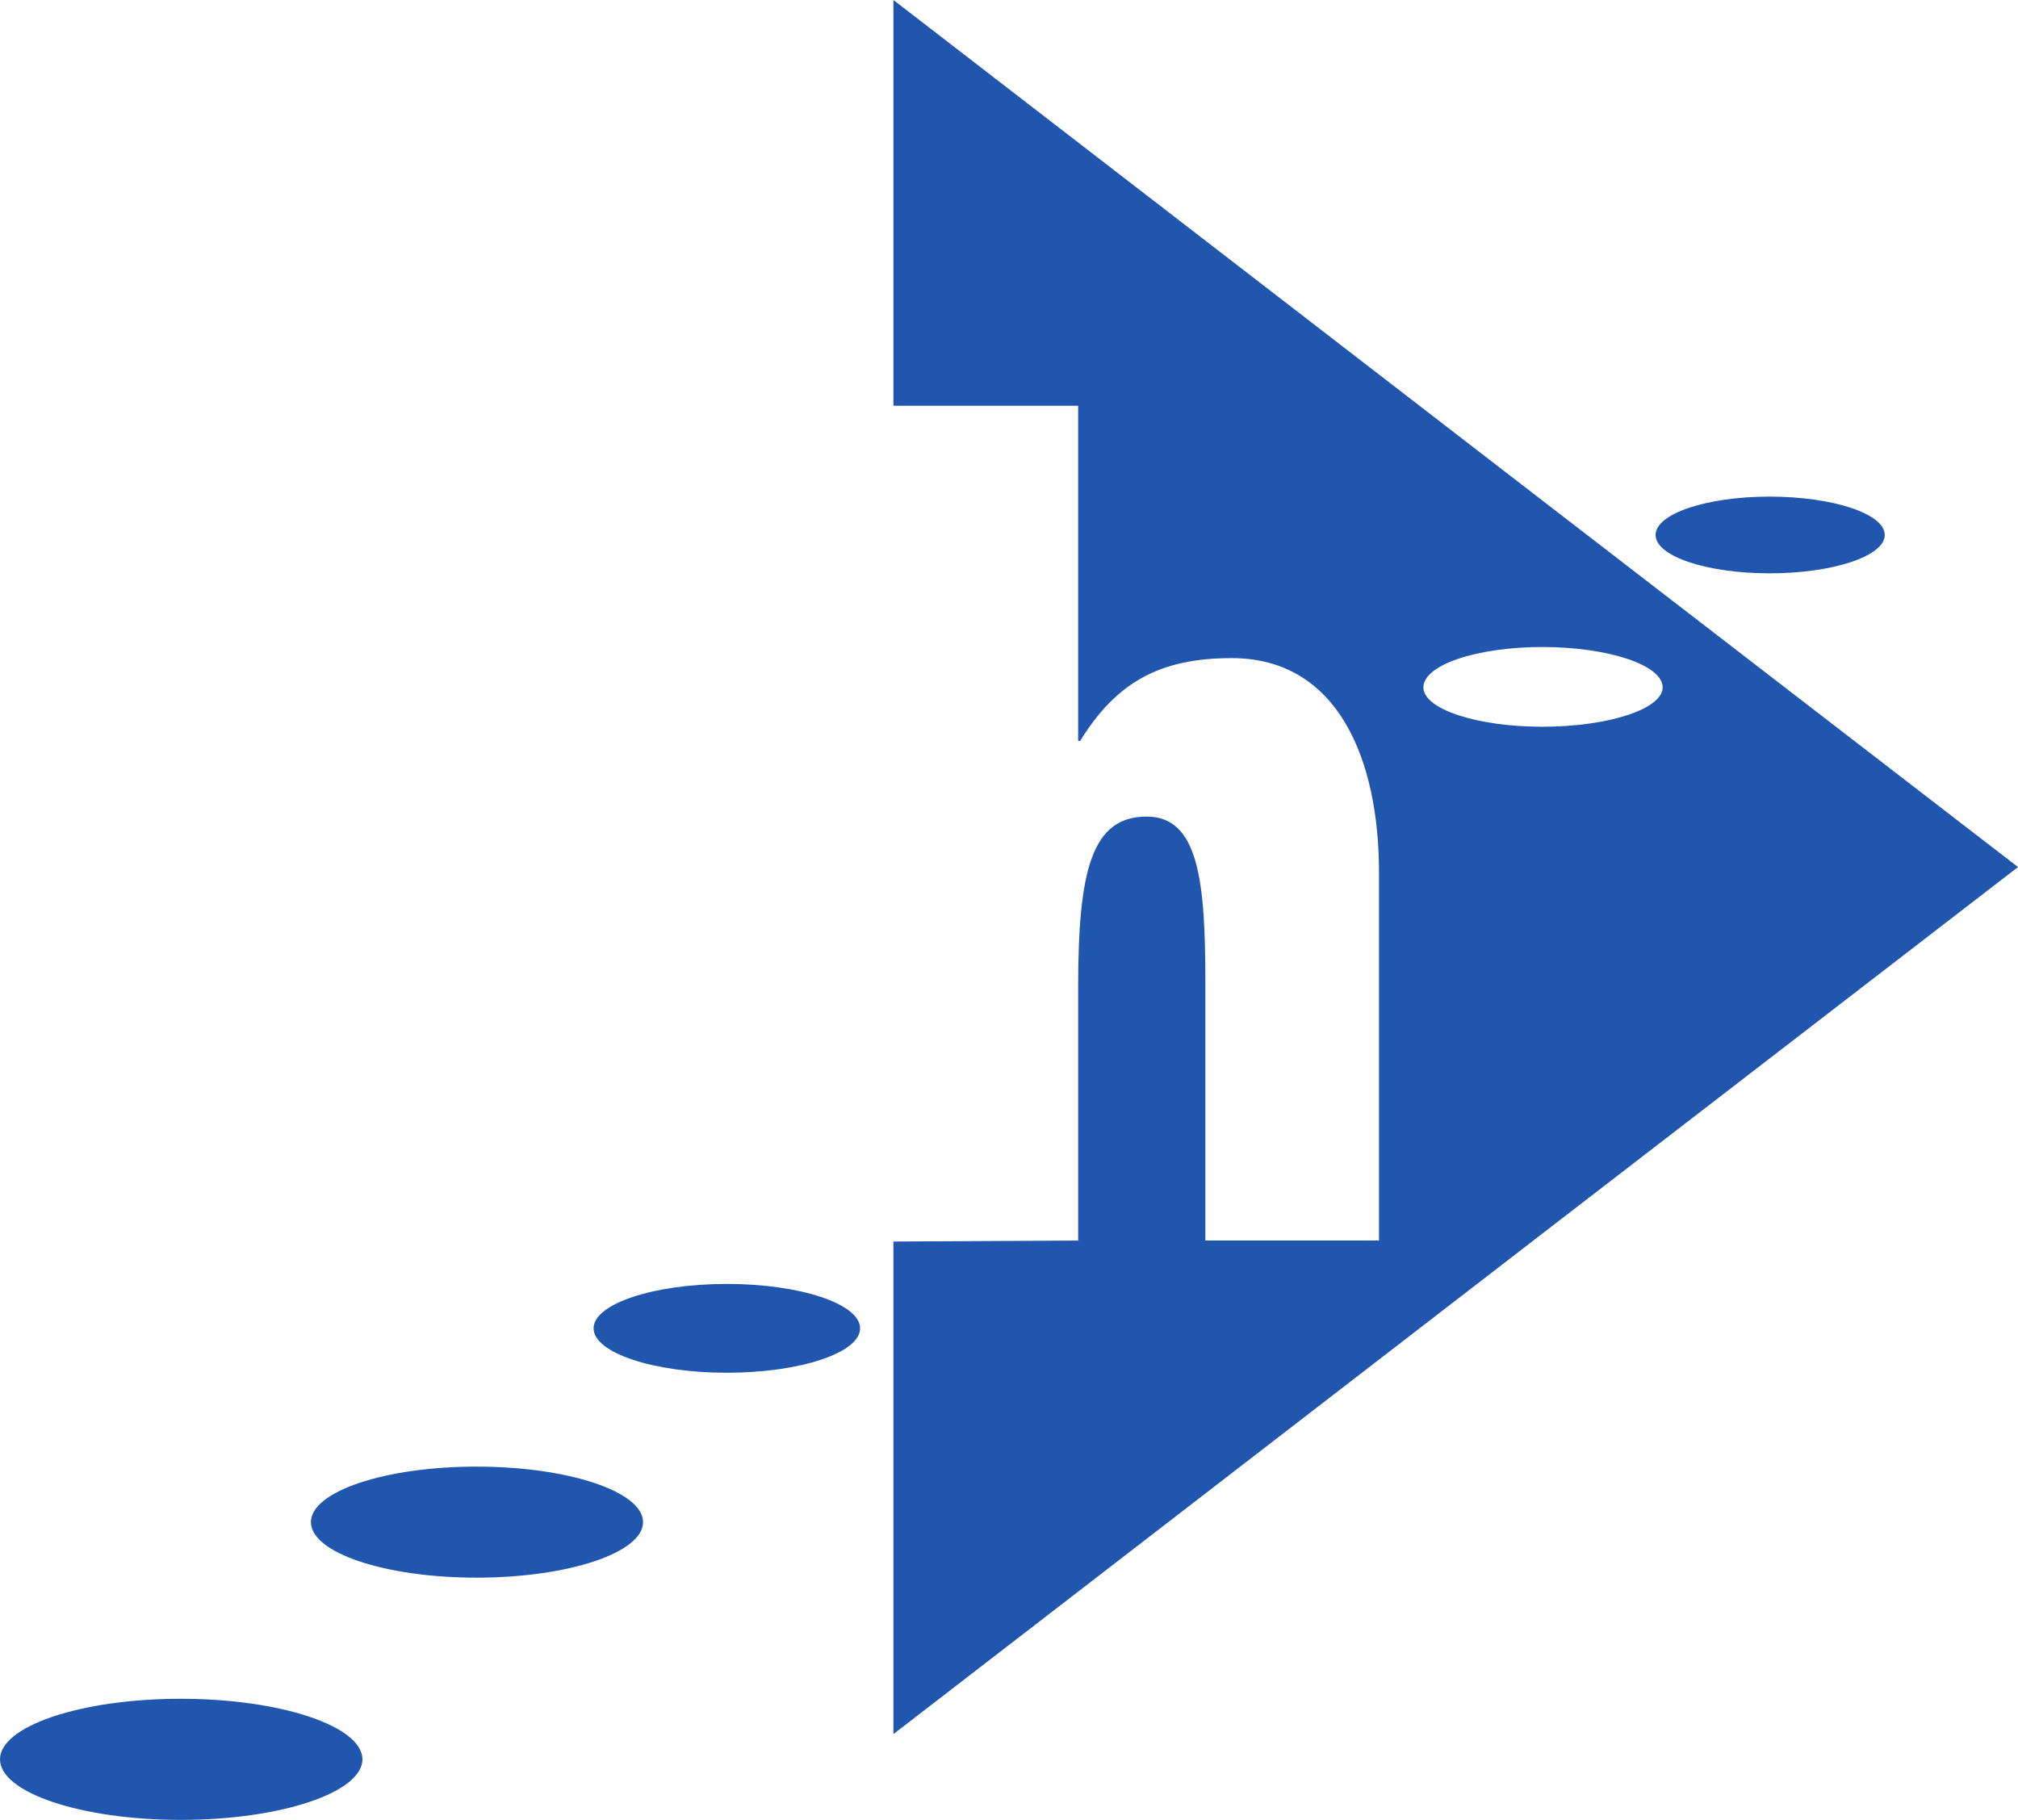 <?xml version="1.0" encoding="UTF-8" standalone="no"?>
<svg
   xmlns:svg="http://www.w3.org/2000/svg"
   xmlns="http://www.w3.org/2000/svg"
   version="1.1"
   width="410.603"
   height="370.344"
   id="svg3211">
  <defs
     id="defs3213" />
  <g
     transform="translate(-180.413,-301.476)"
     id="layer1">
    <path
       d="m 362.196,301.476 0,82.572 37.589,0 0,68.194 0.411,0 c 7.362,-11.93 16.227,-16.843 30.811,-16.843 21.789,0 29.989,20.869 29.989,43.546 l 0,74.972 -35.329,0 0,-52.583 c 0,-20.319 -1.315,-33.686 -11.913,-33.686 -11.199,0 -13.967,10.862 -13.967,34.713 l 0,51.556 -37.589,0.205 0,100.237 132.075,-101.88 96.745,-74.562 -96.745,-74.562 -132.075,-101.88 z m 178.291,101.059 c -12.891,0 -23.211,3.5 -23.211,7.805 0,4.305 10.319,7.805 23.211,7.805 12.891,0 23.416,-3.5 23.416,-7.805 0,-4.305 -10.525,-7.805 -23.416,-7.805 z m -46.216,30.605 c 13.368,0.013 24.443,3.656 24.443,8.216 0,4.404 -11.075,8.003 -24.443,8.011 -13.401,0 -24.238,-3.599 -24.238,-8.011 0,-4.568 10.837,-8.216 24.238,-8.216 z M 328.304,562.75 c -14.921,0 -27.113,4.059 -27.113,9.038 0,4.979 12.193,9.038 27.113,9.038 14.921,0 27.113,-4.059 27.113,-9.038 0,-4.979 -12.193,-9.038 -27.113,-9.038 z m -50.94,37.178 c -18.651,0 -33.686,5.069 -33.686,11.297 0,6.228 15.036,11.297 33.686,11.297 18.651,0 33.892,-5.069 33.892,-11.297 0,-6.228 -15.241,-11.297 -33.892,-11.297 z m -60.183,47.243 c -20.277,0 -36.767,5.554 -36.767,12.324 0,6.77 16.49,12.324 36.767,12.324 20.277,0 36.973,-5.554 36.973,-12.324 0,-6.77 -16.695,-12.324 -36.973,-12.324 z"
       id="path176"
       style="fill:#2056ae;fill-opacity:1;fill-rule:evenodd;stroke:none" />
  </g>
</svg>
